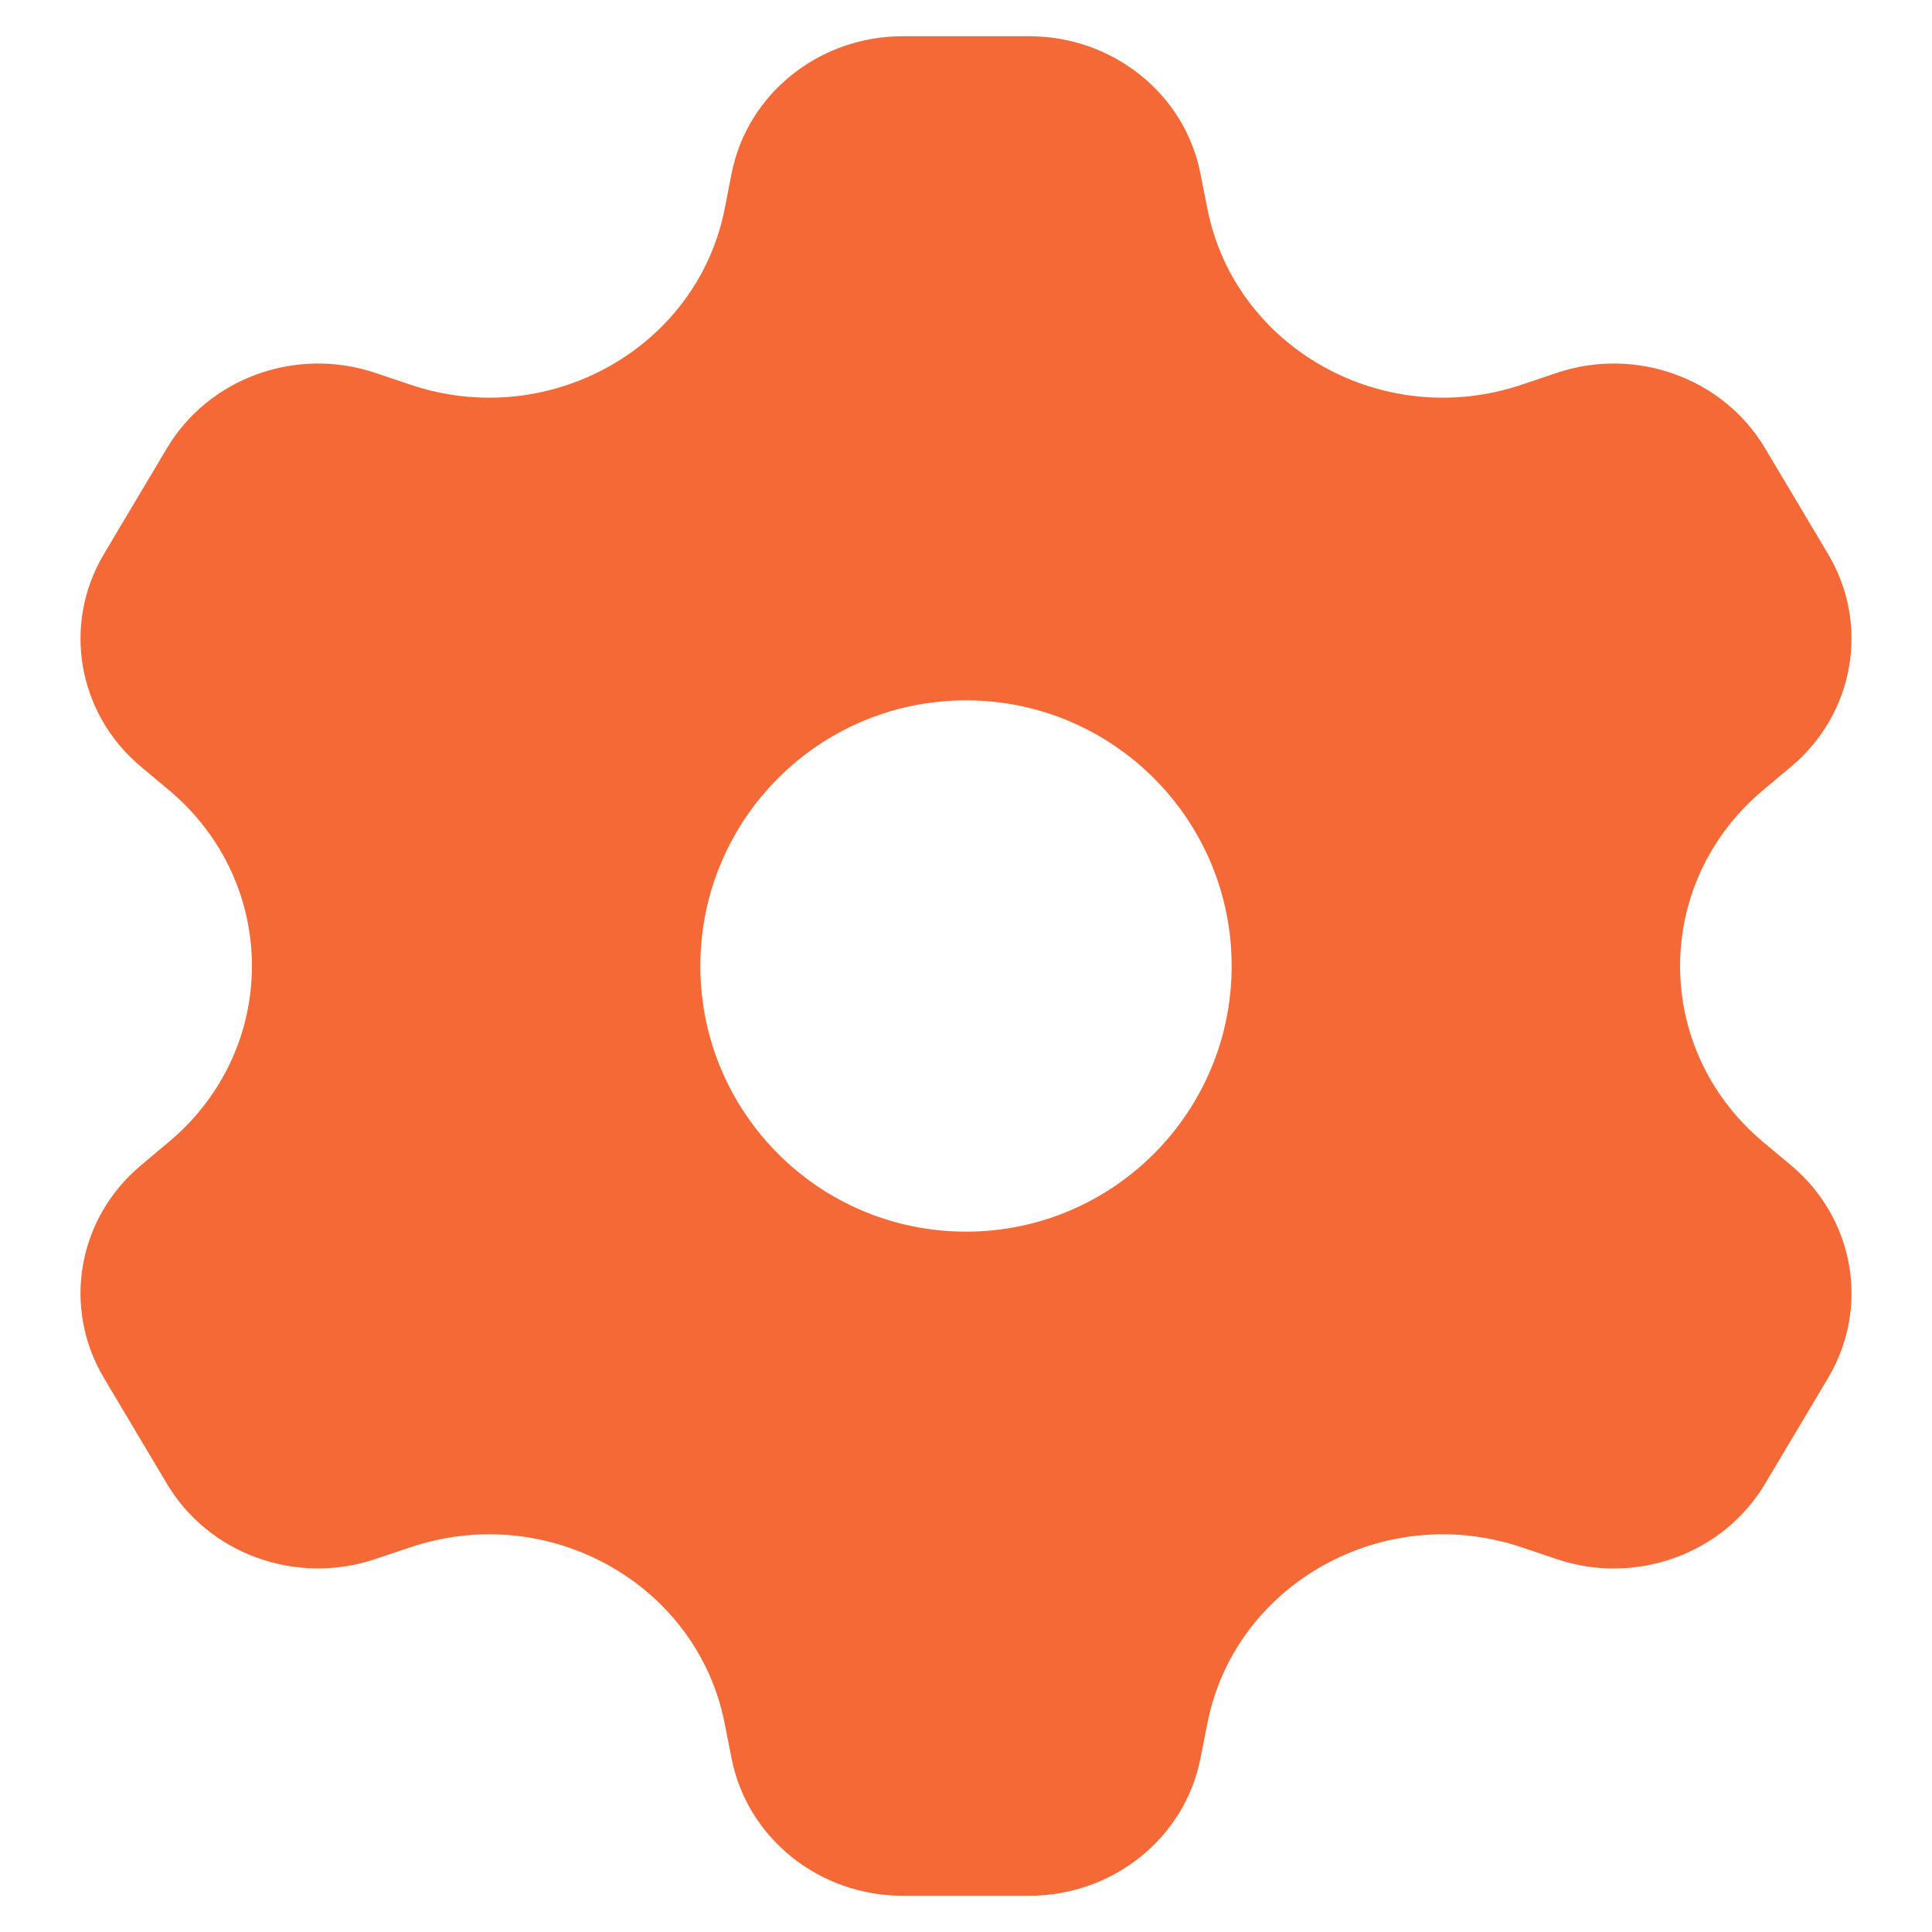 <svg xmlns="http://www.w3.org/2000/svg" width="800" height="800" viewBox="0 0 24 24" fill="none"><path fill-rule="evenodd" clip-rule="evenodd" d="M12.785.45c1.039.0 1.932.715 2.127 1.705l.087.44C15.341 4.324 17.186 5.357 18.902 4.779L19.338 4.632C20.32 4.302 21.405 4.694 21.925 5.566L22.71 6.884C23.229 7.756 23.037 8.864 22.25 9.523L21.901 9.816c-1.374 1.152-1.374 3.217.0 4.369L22.25 14.477C23.037 15.136 23.229 16.244 22.71 17.116L21.925 18.434C21.405 19.306 20.32 19.698 19.338 19.368L18.902 19.221C17.186 18.643 15.341 19.675 14.999 21.405L14.912 21.845C14.717 22.834 13.824 23.55 12.785 23.55H11.215C10.176 23.55 9.283 22.834 9.088 21.845L9.001 21.405C8.659 19.675 6.814 18.643 5.098 19.221L4.662 19.367C3.68 19.698 2.595 19.306 2.075 18.434L1.29 17.116C.771 16.244.963 15.136 1.75 14.477L2.099 14.184c1.374-1.152 1.374-3.217.0-4.369L1.75 9.523C.963 8.864.771 7.756 1.29 6.884l.785-1.318c.52-.872 1.605-1.264 2.587-.934l.437.147c1.716.578 3.561-.455 3.903-2.184L9.088 2.155C9.283 1.165 10.176.45 11.215.45h1.57zM12 15.3c1.823.0 3.3-1.478 3.3-3.3.0-1.823-1.478-3.3-3.3-3.3-1.823.0-3.3 1.477-3.3 3.3.0 1.823 1.477 3.3 3.3 3.3z" fill="#f46936"/></svg>